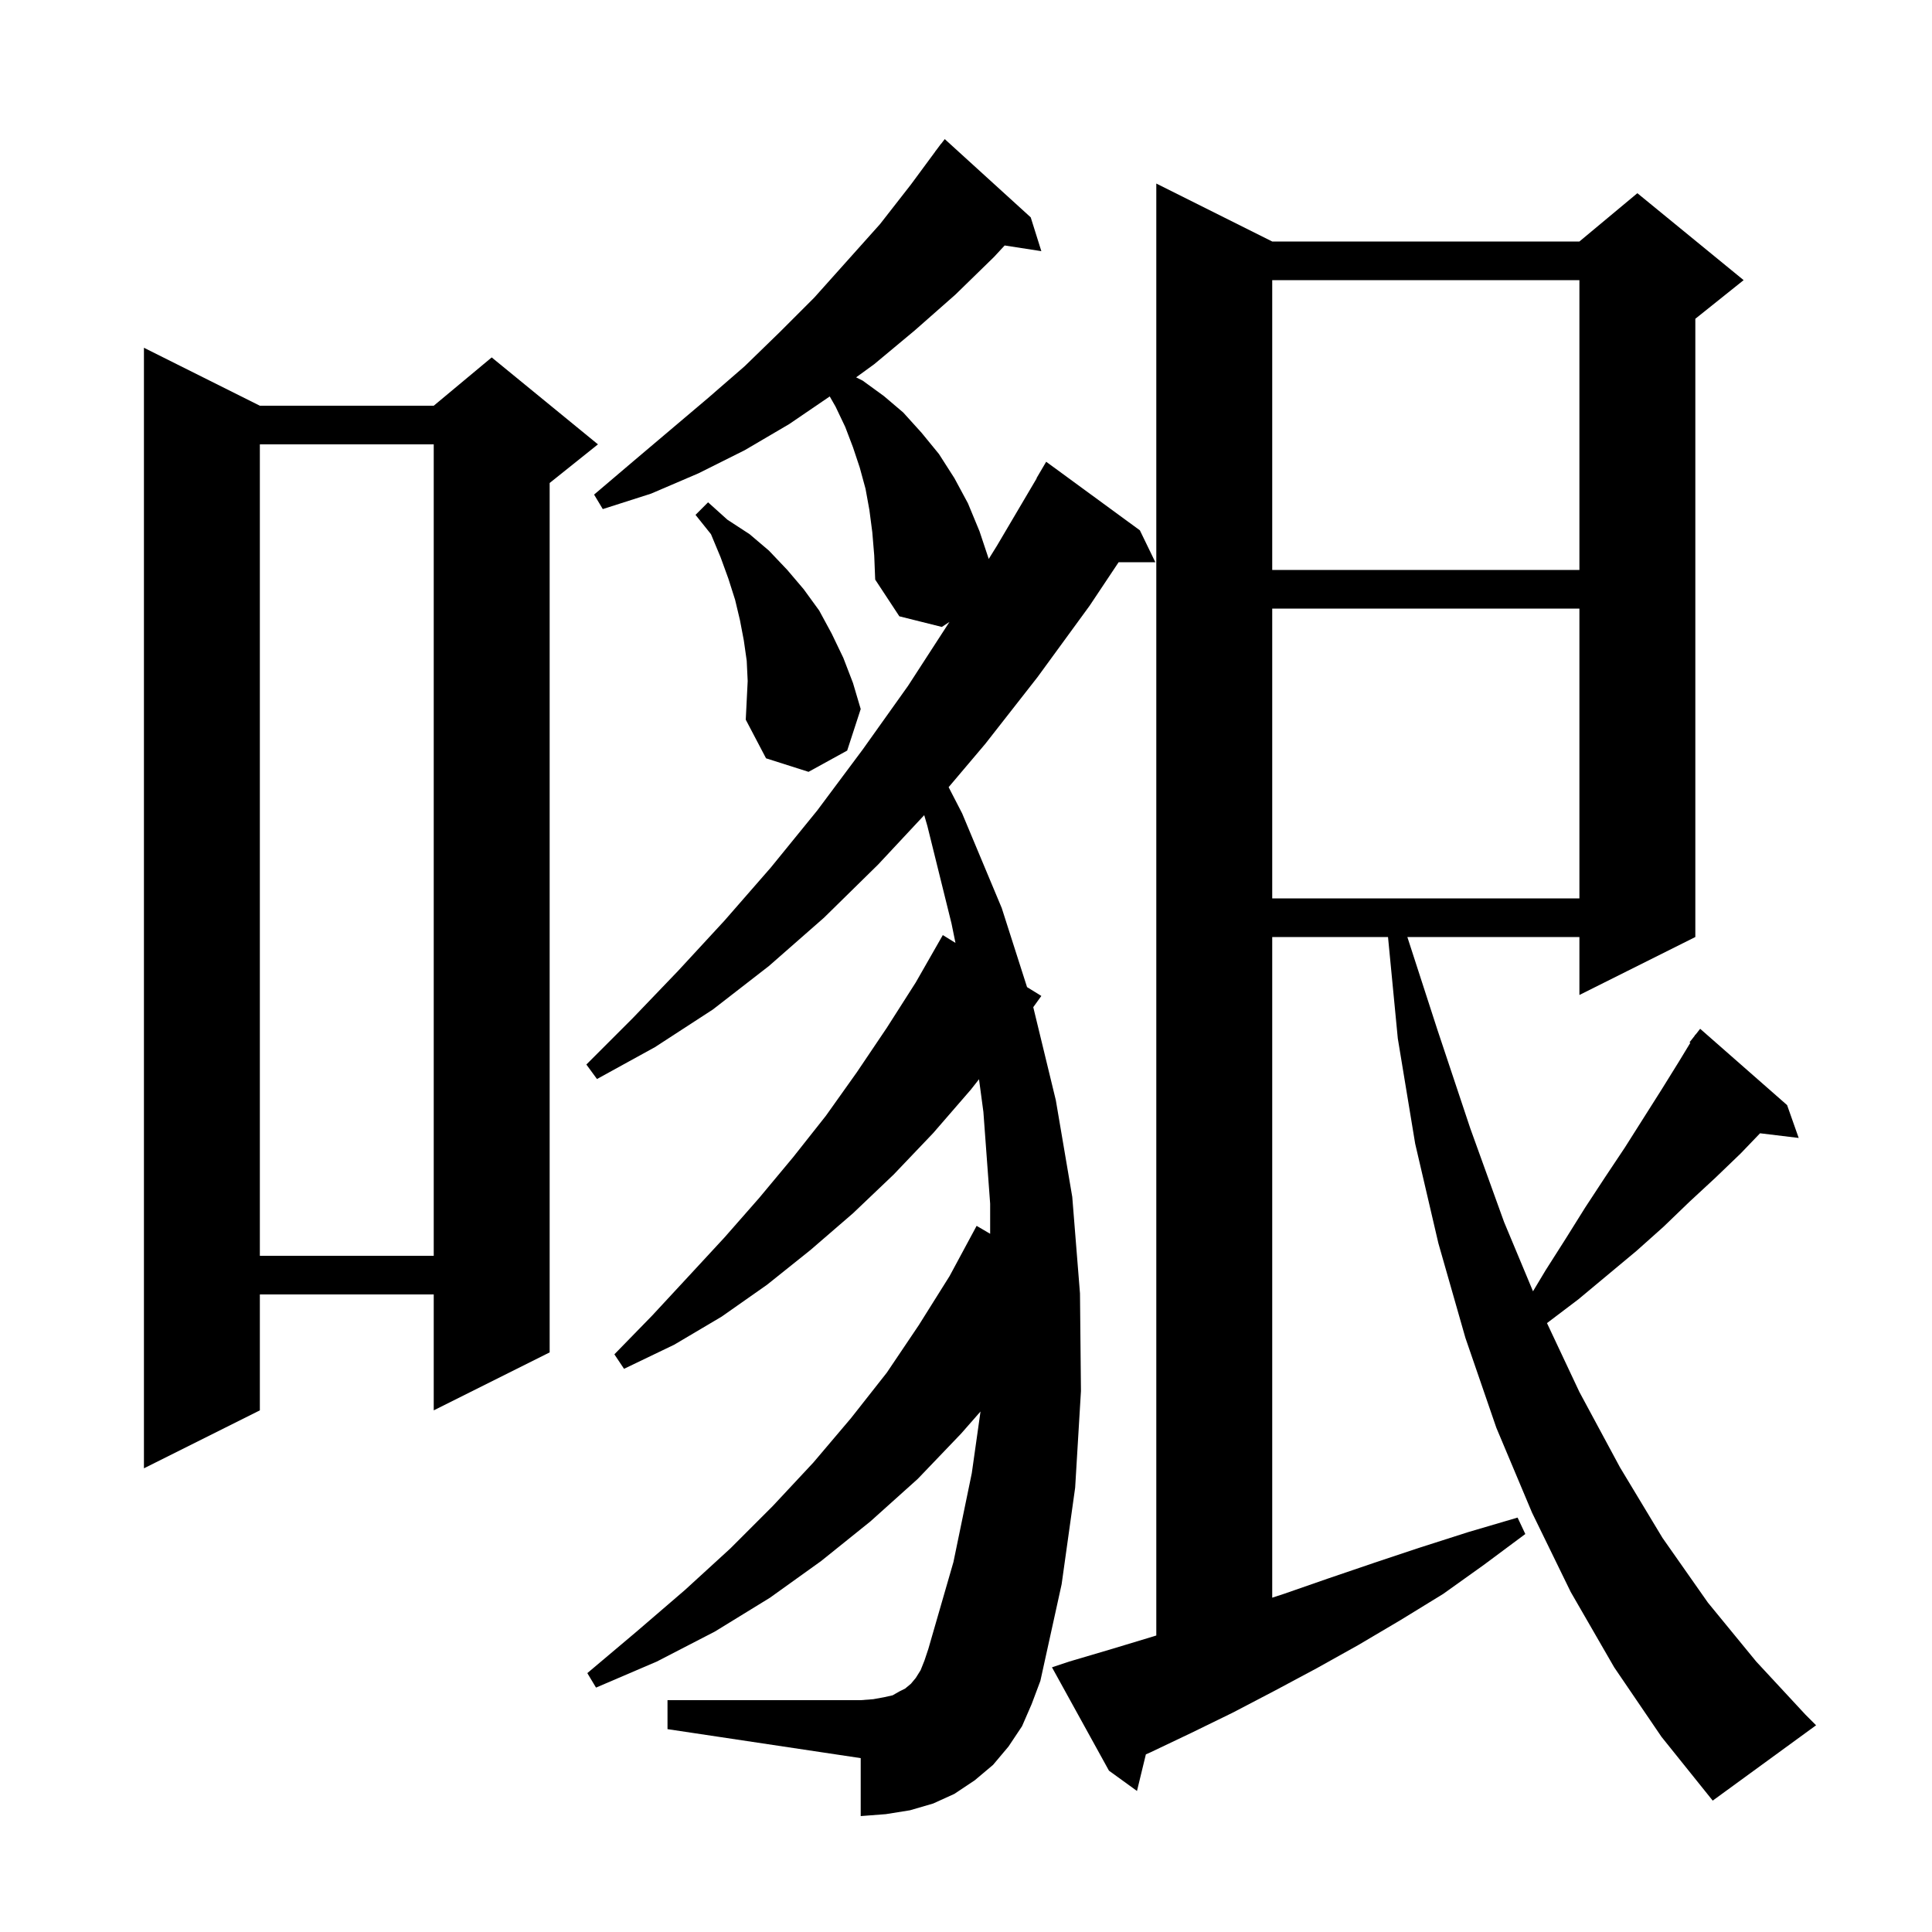 <svg xmlns="http://www.w3.org/2000/svg" xmlns:xlink="http://www.w3.org/1999/xlink" version="1.1" baseProfile="full" viewBox="0 0 200 200" width="200" height="200"><g fill="currentColor"><path d="M 167.1 172.6 L 162.6 164.8 L 158.6 156.6 L 154.9 147.8 L 151.7 138.5 L 148.9 128.7 L 146.5 118.4 L 144.7 107.5 L 143.687 97.0 L 131.7 97.0 L 131.7 165.391 L 132.9 165.0 L 137.5 163.4 L 142.2 161.8 L 147.0 160.2 L 152.0 158.6 L 157.1 157.1 L 157.9 158.8 L 153.6 162.0 L 149.4 165.0 L 145.0 167.7 L 140.6 170.3 L 136.3 172.7 L 132.0 175.0 L 127.6 177.3 L 123.3 179.4 L 119.1 181.4 L 118.62 181.612 L 117.7 185.4 L 114.8 183.3 L 108.9 172.6 L 110.7 172.0 L 115.1 170.7 L 119.4 169.4 L 119.7 169.305 L 119.7 19.0 L 131.7 25.0 L 163.5 25.0 L 169.5 20.0 L 180.5 29.0 L 175.5 33.0 L 175.5 97.0 L 163.5 103.0 L 163.5 97.0 L 145.689 97.0 L 148.8 106.6 L 152.2 116.8 L 155.7 126.5 L 158.696 133.674 L 160.0 131.5 L 162.1 128.2 L 164.1 125.0 L 166.2 121.8 L 168.2 118.8 L 172.0 112.8 L 173.8 109.9 L 174.982 107.953 L 174.9 107.9 L 175.403 107.26 L 175.5 107.1 L 175.518 107.114 L 176.0 106.5 L 185.0 114.4 L 186.2 117.8 L 182.2 117.317 L 180.2 119.4 L 177.6 121.9 L 174.9 124.4 L 172.2 127.0 L 169.4 129.5 L 163.4 134.5 L 160.143 136.967 L 163.5 144.1 L 167.7 151.9 L 172.1 159.2 L 176.8 165.9 L 181.8 172.0 L 186.9 177.5 L 188.0 178.6 L 177.3 186.4 L 172.0 179.8 Z M 105.8 178.7 L 104.4 180.8 L 102.8 182.7 L 100.9 184.3 L 98.8 185.7 L 96.6 186.7 L 94.2 187.4 L 91.7 187.8 L 89.1 188.0 L 89.1 182.0 L 69.1 179.0 L 69.1 176.0 L 89.1 176.0 L 90.4 175.9 L 91.5 175.7 L 92.4 175.5 L 93.1 175.1 L 93.7 174.8 L 94.3 174.3 L 94.8 173.7 L 95.3 172.9 L 95.7 171.9 L 96.1 170.7 L 98.7 161.7 L 100.6 152.5 L 101.502 146.119 L 99.5 148.4 L 95.0 153.1 L 90.1 157.5 L 85.0 161.6 L 79.7 165.4 L 74.0 168.9 L 68.0 172.0 L 61.7 174.7 L 60.8 173.2 L 65.9 168.9 L 70.9 164.6 L 75.6 160.3 L 80.0 155.9 L 84.2 151.4 L 88.1 146.8 L 91.8 142.1 L 95.1 137.2 L 98.3 132.1 L 101.1 126.9 L 102.5 127.721 L 102.5 124.6 L 101.8 115.1 L 101.347 111.723 L 100.5 112.8 L 96.6 117.3 L 92.5 121.6 L 88.3 125.6 L 83.9 129.4 L 79.4 133.0 L 74.7 136.3 L 69.8 139.2 L 64.6 141.7 L 63.6 140.2 L 67.5 136.2 L 71.3 132.1 L 75.0 128.1 L 78.6 124.0 L 82.1 119.8 L 85.5 115.5 L 88.7 111.0 L 91.8 106.4 L 94.8 101.7 L 97.6 96.8 L 98.91 97.609 L 98.5 95.6 L 96.0 85.5 L 95.675 84.384 L 90.9 89.5 L 85.3 95.0 L 79.6 100.0 L 73.8 104.5 L 67.8 108.4 L 61.8 111.7 L 60.7 110.2 L 65.5 105.4 L 70.2 100.5 L 75.0 95.3 L 79.8 89.8 L 84.6 83.9 L 89.3 77.6 L 94.0 71.0 L 98.288 64.382 L 97.5 64.9 L 93.1 63.8 L 90.6 60.0 L 90.5 57.5 L 90.3 55.1 L 90.0 52.8 L 89.6 50.6 L 89.0 48.4 L 88.3 46.3 L 87.5 44.2 L 86.5 42.1 L 85.894 41.04 L 81.7 43.9 L 77.1 46.6 L 72.3 49.0 L 67.4 51.1 L 62.4 52.7 L 61.5 51.2 L 65.5 47.8 L 73.3 41.2 L 77.1 37.9 L 80.7 34.4 L 84.3 30.8 L 91.1 23.2 L 94.3 19.1 L 96.806 15.704 L 96.8 15.7 L 97.035 15.394 L 97.4 14.9 L 97.409 14.908 L 97.8 14.4 L 106.7 22.5 L 107.8 26.0 L 104.002 25.411 L 102.9 26.6 L 98.9 30.5 L 94.7 34.2 L 90.5 37.7 L 88.626 39.063 L 89.3 39.4 L 91.5 41.0 L 93.5 42.7 L 95.4 44.8 L 97.2 47.0 L 98.8 49.5 L 100.2 52.1 L 101.4 55.0 L 102.354 57.861 L 103.2 56.5 L 107.322 49.511 L 107.3 49.5 L 108.3 47.8 L 118.0 54.9 L 119.6 58.2 L 115.8 58.2 L 112.8 62.7 L 107.4 70.1 L 102.0 77.0 L 98.202 81.488 L 99.6 84.2 L 103.7 94.0 L 106.319 102.185 L 107.8 103.1 L 106.963 104.262 L 109.3 113.9 L 111.0 123.9 L 111.8 133.9 L 111.9 144.0 L 111.3 154.0 L 109.9 164.0 L 107.7 174.0 L 106.8 176.4 Z M 26.9 42.0 L 44.9 42.0 L 50.9 37.0 L 61.9 46.0 L 56.9 50.0 L 56.9 140.0 L 44.9 146.0 L 44.9 134.0 L 26.9 134.0 L 26.9 146.0 L 14.9 152.0 L 14.9 36.0 Z M 26.9 46.0 L 26.9 130.0 L 44.9 130.0 L 44.9 46.0 Z M 131.7 63.0 L 131.7 93.0 L 163.5 93.0 L 163.5 63.0 Z M 77.3 68.4 L 77.0 66.3 L 76.6 64.2 L 76.1 62.1 L 75.4 59.9 L 74.6 57.7 L 73.6 55.3 L 72.0 53.3 L 73.3 52.0 L 75.3 53.8 L 77.6 55.3 L 79.6 57.0 L 81.5 59.0 L 83.2 61.0 L 84.8 63.2 L 86.1 65.6 L 87.3 68.1 L 88.3 70.7 L 89.1 73.4 L 87.7 77.7 L 83.7 79.9 L 79.3 78.5 L 77.2 74.5 L 77.4 70.5 Z M 131.7 29.0 L 131.7 59.0 L 163.5 59.0 L 163.5 29.0 Z "/></g></svg>